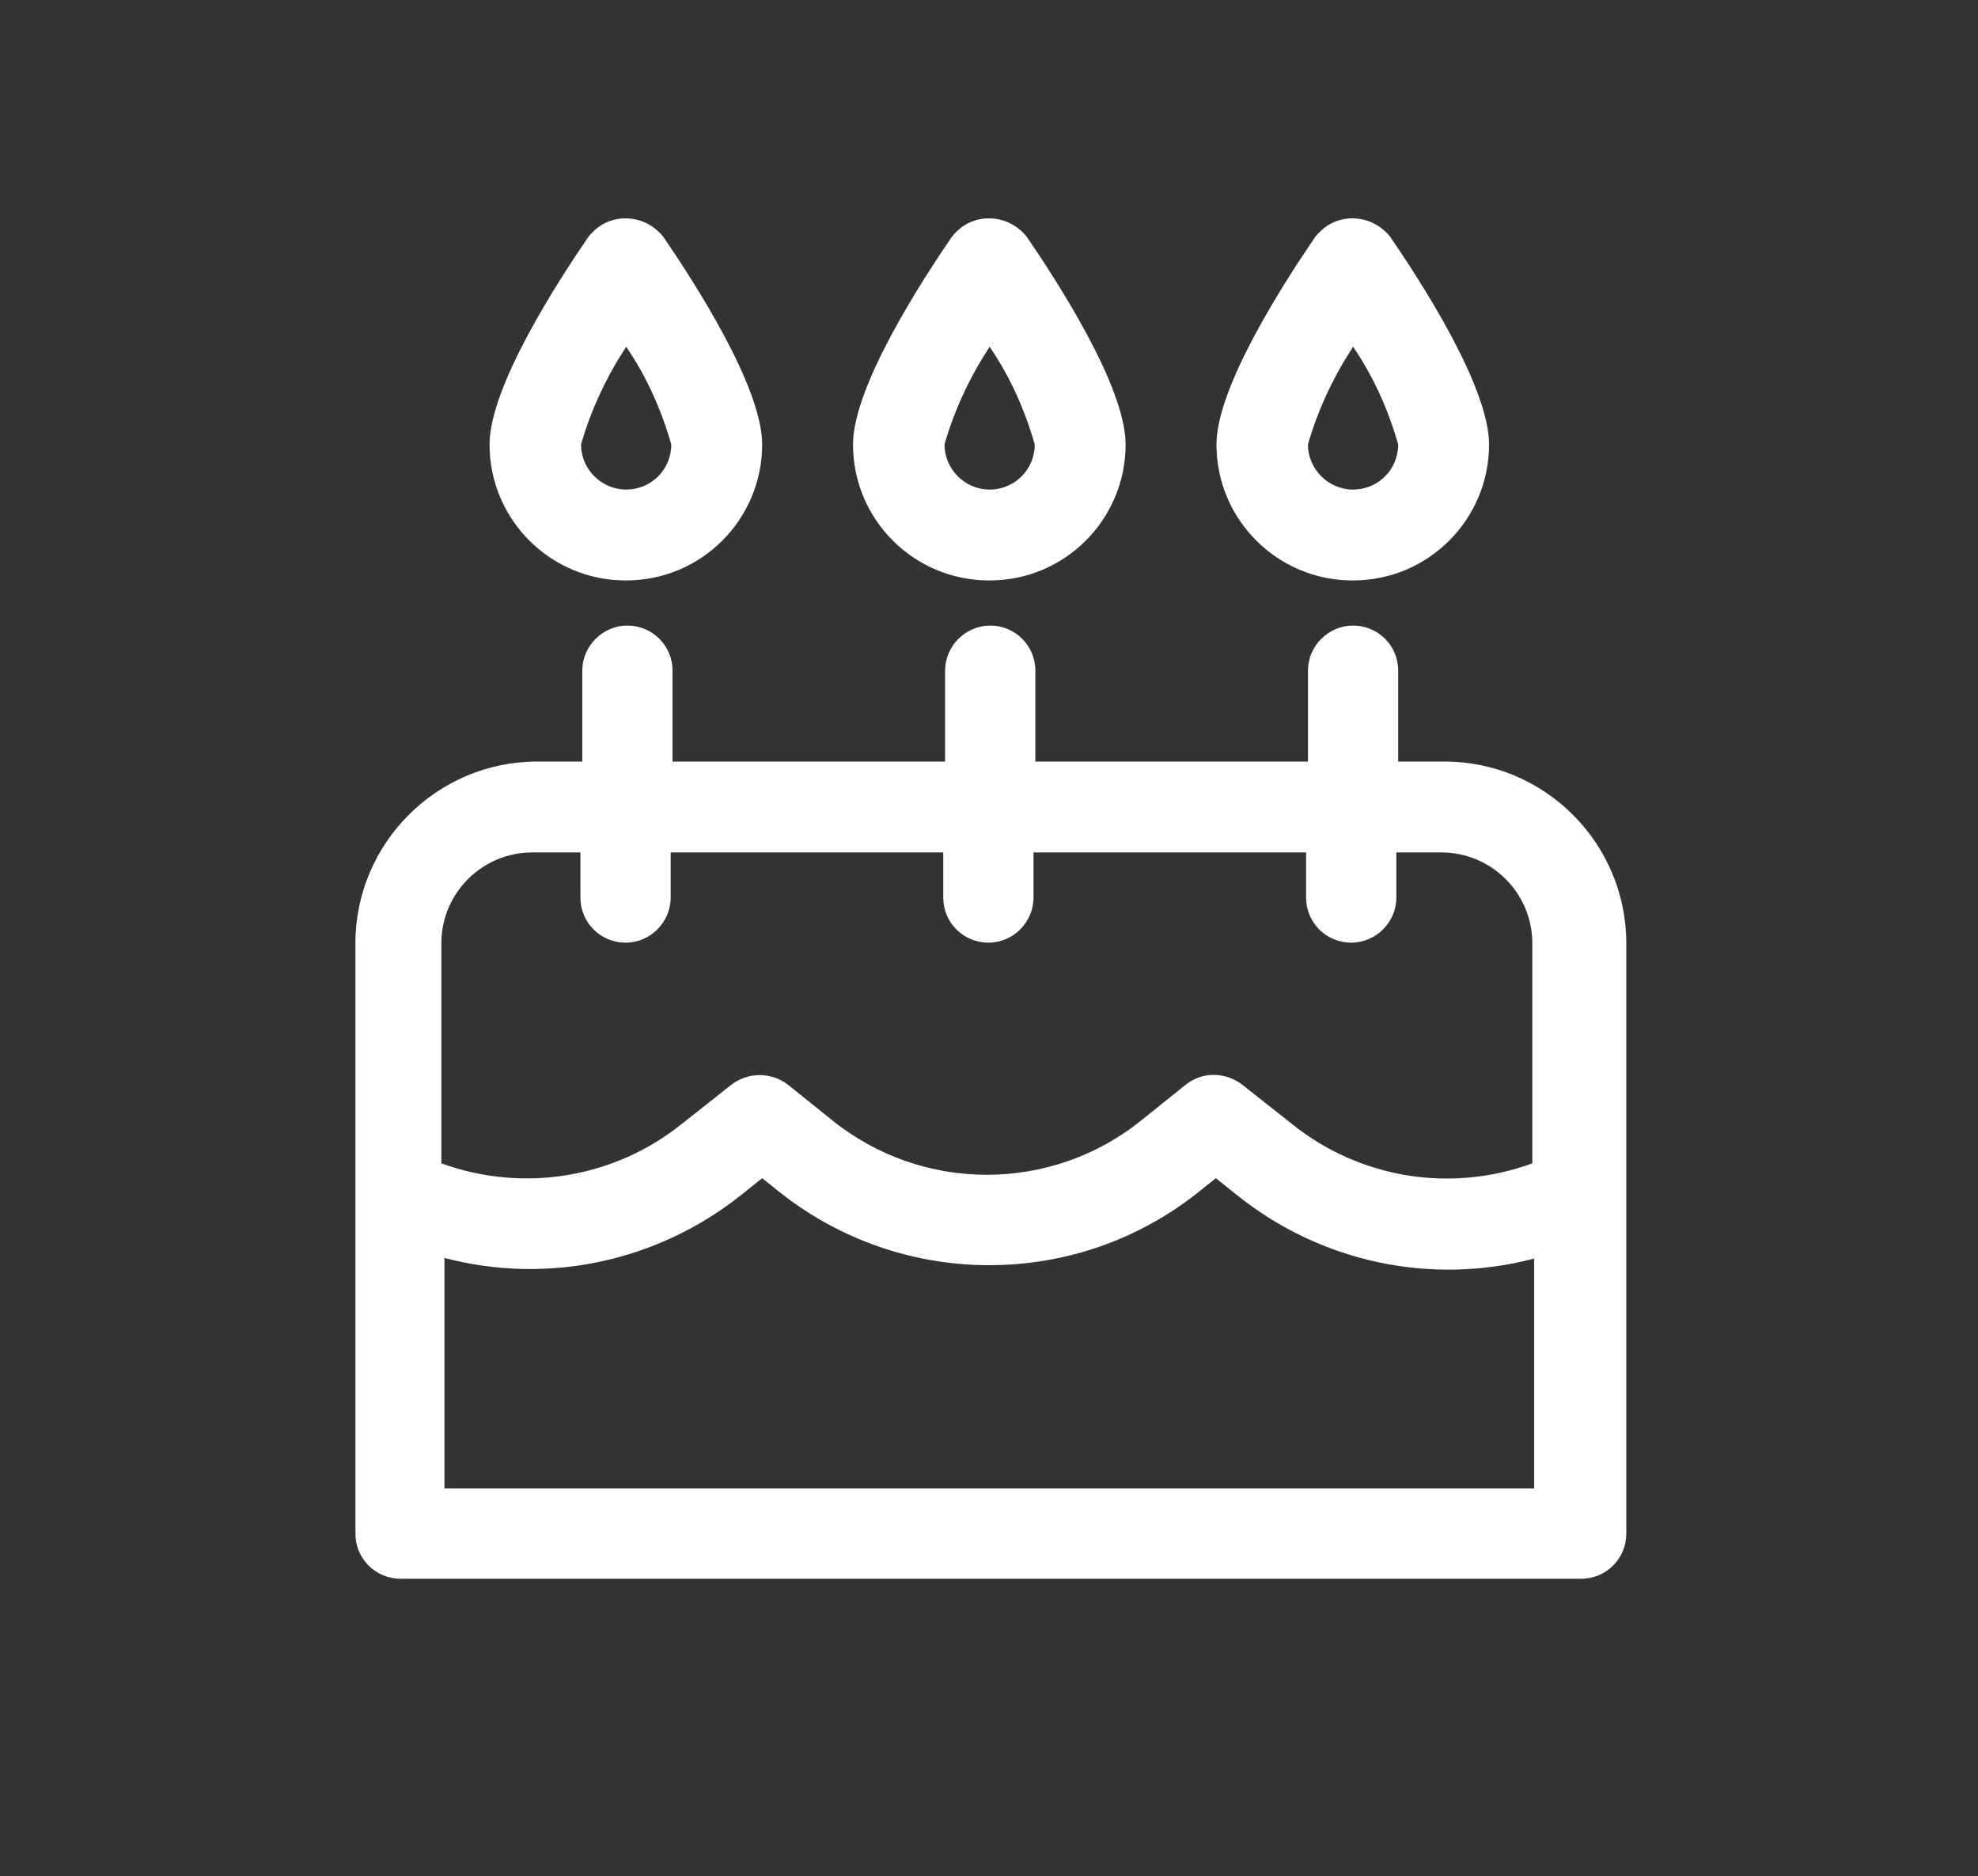 <?xml version="1.0" encoding="UTF-8"?>
<svg id="Calque_1" data-name="Calque 1" xmlns="http://www.w3.org/2000/svg" viewBox="0 0 32 30.35">
  <rect x="0" y="0" width="32" height="30.35" fill="#333333" stroke="none"/>
  <defs>
    <style>
      .cls-1 {
        fill: #fff;
      }
    </style>
  </defs>
  <path class="cls-1" d="m23.35,12.32h-.73v-1.47c0-.41-.33-.73-.73-.73s-.73.33-.73.73v1.47h-4.41v-1.47c0-.41-.33-.73-.73-.73s-.73.33-.73.73v1.47h-4.41v-1.47c0-.41-.33-.73-.73-.73s-.73.33-.73.73v1.47h-.73c-1.62,0-2.94,1.32-2.94,2.94v9.55c0,.41.33.73.73.73h19.1c.41,0,.73-.33.73-.73h0v-9.55c0-1.62-1.32-2.94-2.94-2.94Zm-14.69,1.47h.73v.73c0,.41.33.73.73.73s.73-.33.73-.73v-.73h4.41v.73c0,.41.33.73.73.73s.73-.33.73-.73v-.73h4.41v.73c0,.41.33.73.73.73s.73-.33.73-.73v-.73h.73c.81,0,1.47.66,1.47,1.47v3.56c-1.31.48-2.78.25-3.88-.63l-.81-.64c-.27-.21-.65-.22-.92,0l-.71.57c-1.46,1.18-3.55,1.18-5.01,0l-.71-.57c-.27-.21-.65-.21-.92,0l-.81.64c-1.09.87-2.56,1.11-3.88.63v-3.56c0-.81.66-1.47,1.47-1.47Zm-1.47,10.29v-3.73c1.67.44,3.44.06,4.79-1.01l.35-.28.25.2c2,1.61,4.85,1.61,6.84,0l.25-.2.35.28c1.35,1.08,3.13,1.46,4.8,1.02v3.72H7.18Zm2.94-14.69c1.22,0,2.2-.99,2.2-2.2,0-.94-1.12-2.66-1.6-3.36-.26-.33-.74-.4-1.07-.14-.05.04-.1.09-.14.14-.48.7-1.6,2.42-1.6,3.36,0,1.22.99,2.2,2.2,2.2Zm0-3.78c.33.48.57,1.02.73,1.58,0,.41-.33.73-.73.73s-.73-.33-.73-.73c.16-.56.41-1.09.73-1.58Zm5.88,3.78c1.22,0,2.2-.99,2.2-2.2,0-.94-1.12-2.66-1.6-3.36-.26-.33-.74-.4-1.07-.14-.05.04-.1.09-.14.14-.48.7-1.6,2.42-1.6,3.36,0,1.22.99,2.2,2.2,2.2Zm0-3.78c.33.48.57,1.02.73,1.58,0,.41-.33.73-.73.73s-.73-.33-.73-.73c.16-.56.41-1.09.73-1.58Zm5.88,3.78c1.22,0,2.2-.99,2.2-2.2,0-.94-1.12-2.66-1.6-3.36-.26-.33-.74-.4-1.07-.14-.05.04-.1.09-.14.14-.48.7-1.6,2.42-1.6,3.36,0,1.22.99,2.2,2.2,2.2Zm0-3.78c.33.48.57,1.02.73,1.58,0,.41-.33.73-.73.73s-.73-.33-.73-.73c.16-.56.41-1.09.73-1.58Z"/>
</svg>
